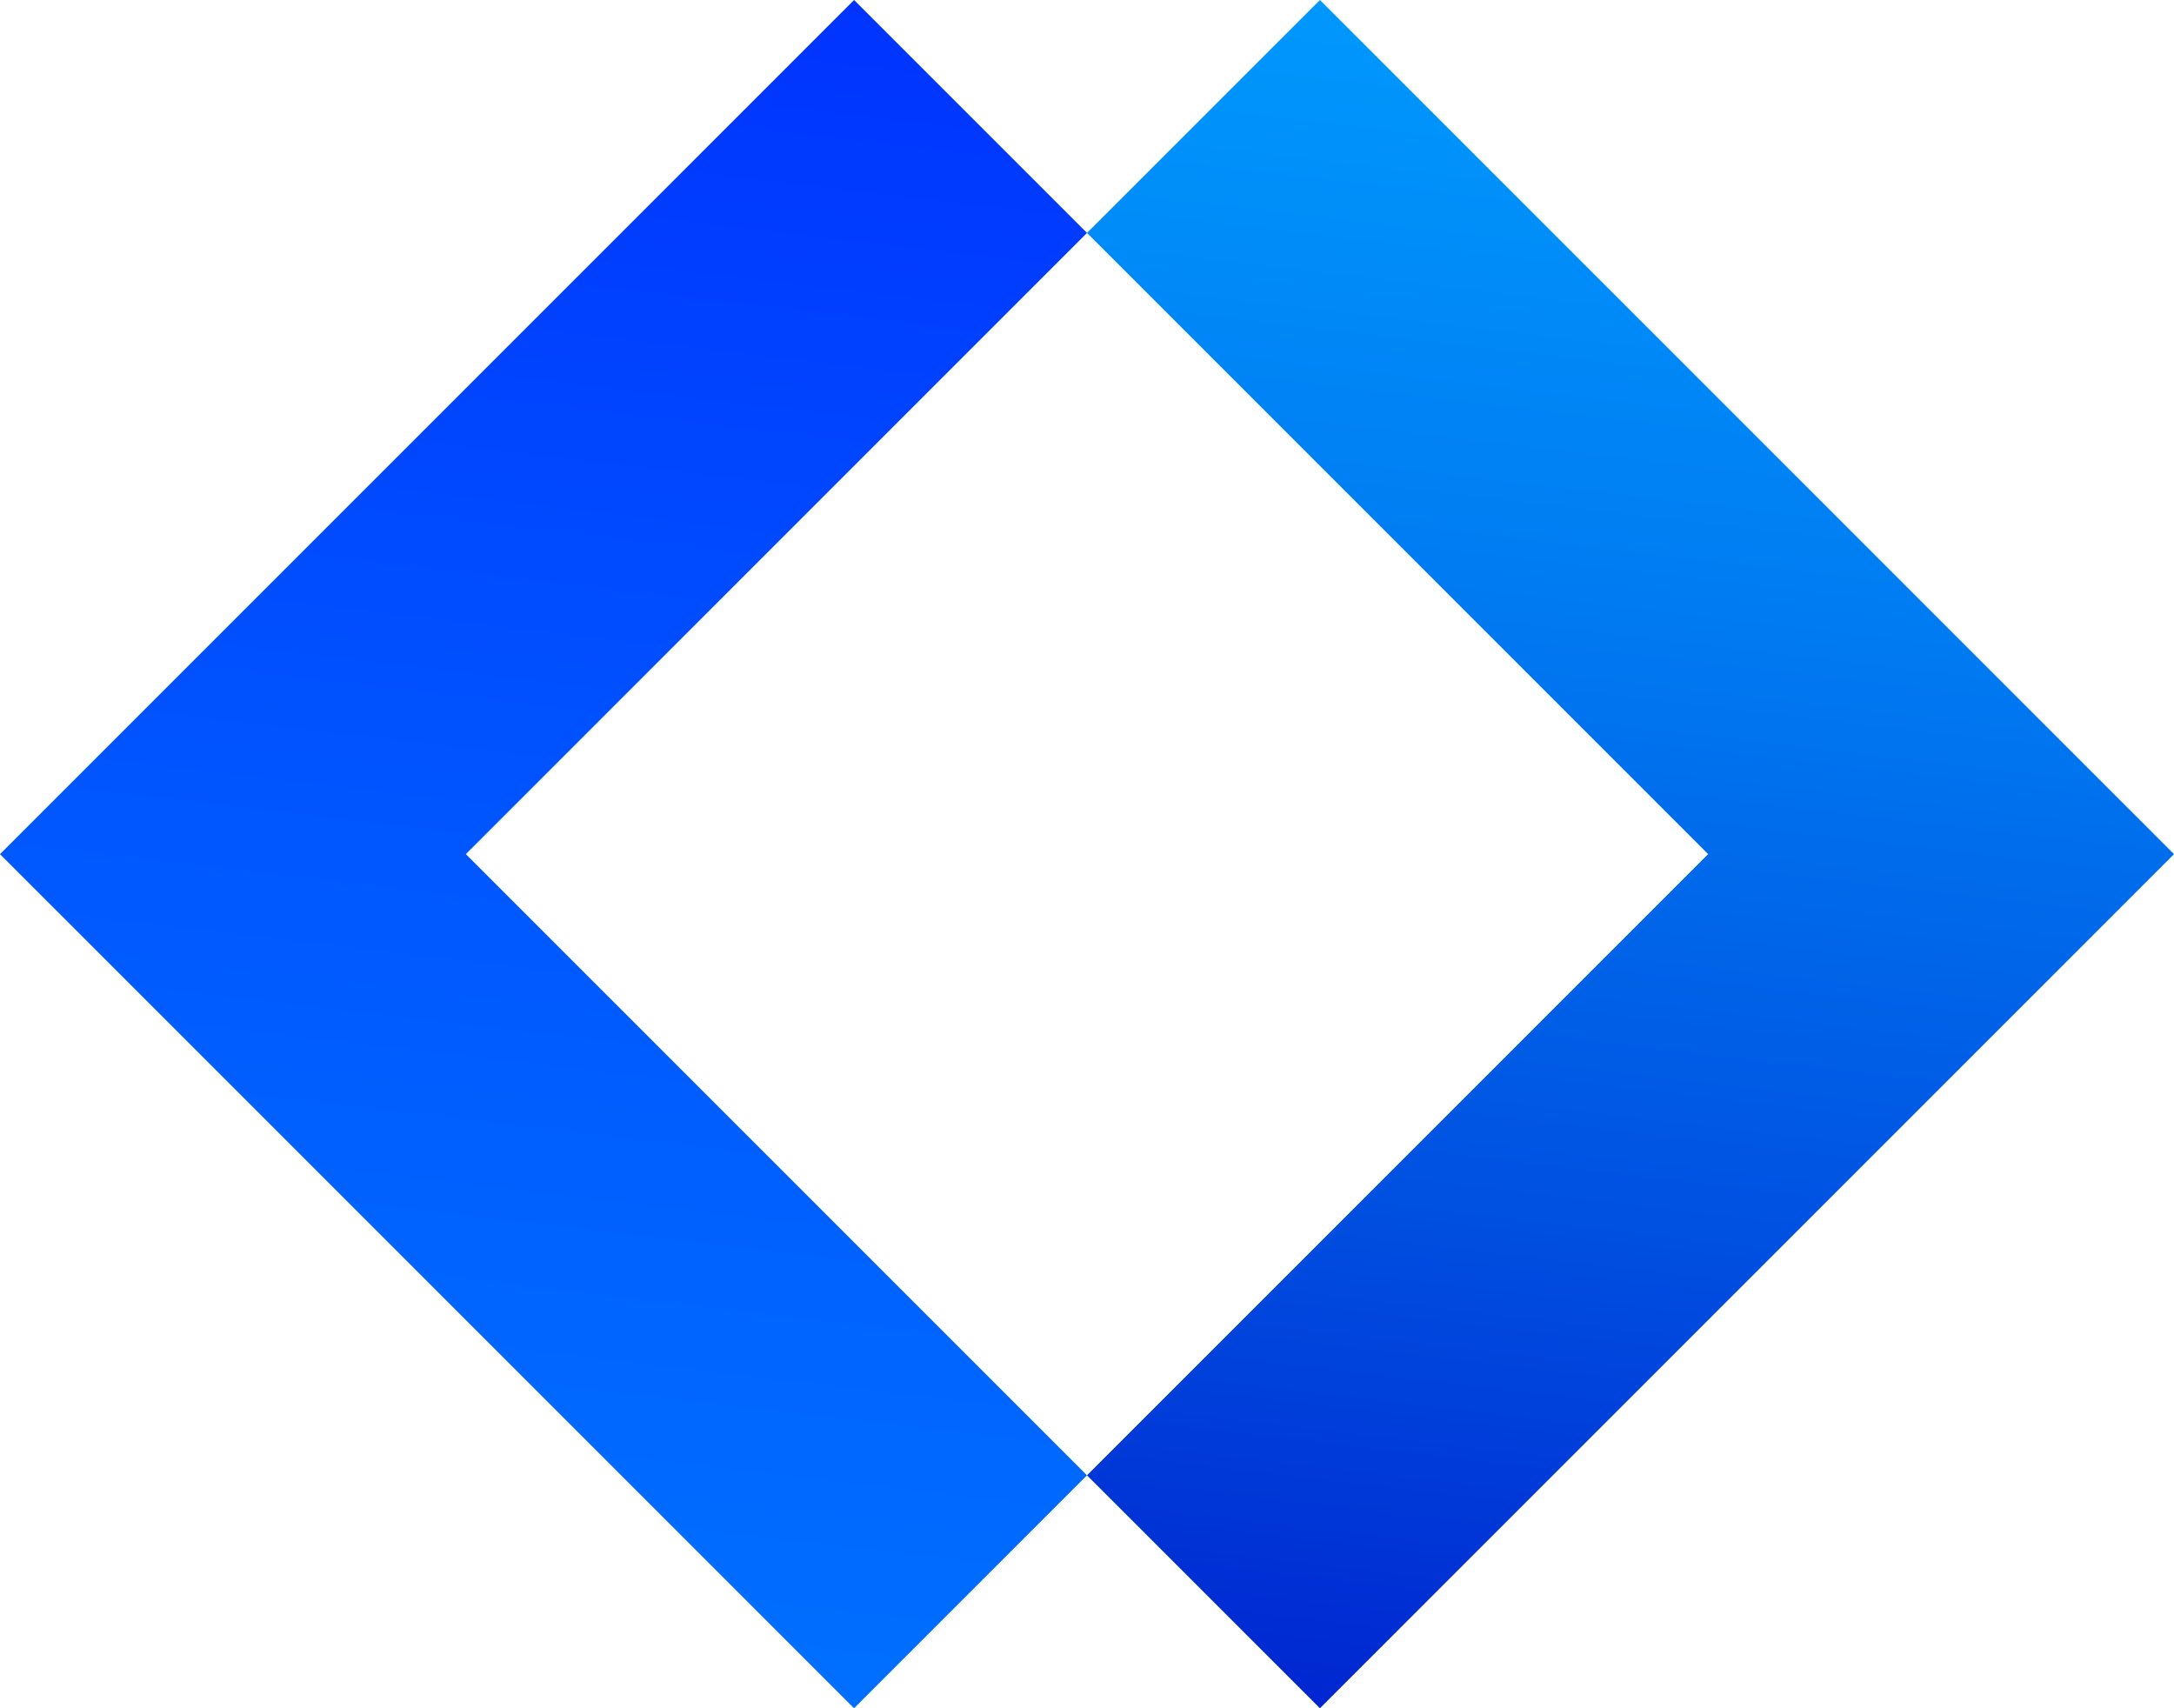 <?xml version="1.0" encoding="UTF-8"?>
<svg id="_レイヤー_2" data-name="レイヤー 2" xmlns="http://www.w3.org/2000/svg" xmlns:xlink="http://www.w3.org/1999/xlink" viewBox="0 0 316.78 248.9">
  <defs>
    <style>
      .cls-1 {
        fill: url(#_名称未設定グラデーション_447);
      }

      .cls-2 {
        fill: url(#_名称未設定グラデーション_448);
      }
    </style>
    <linearGradient id="_名称未設定グラデーション_448" data-name="名称未設定グラデーション 448" x1="350.53" y1="66.12" x2="84.81" y2="276.18" gradientTransform="translate(358.39 100.45) rotate(135)" gradientUnits="userSpaceOnUse">
      <stop offset="0" stop-color="#07f"/>
      <stop offset=".21" stop-color="#006dff"/>
      <stop offset=".55" stop-color="#0054ff"/>
      <stop offset=".99" stop-color="#002bff"/>
      <stop offset="1" stop-color="#002aff"/>
    </linearGradient>
    <linearGradient id="_名称未設定グラデーション_447" data-name="名称未設定グラデーション 447" x1="259.49" y1="-49.04" x2="-6.23" y2="161.02" gradientTransform="translate(358.39 100.45) rotate(135)" gradientUnits="userSpaceOnUse">
      <stop offset="0" stop-color="#0000c2"/>
      <stop offset=".12" stop-color="#0017cb"/>
      <stop offset=".42" stop-color="#0050e1"/>
      <stop offset=".68" stop-color="#007af1"/>
      <stop offset=".88" stop-color="#0093fb"/>
      <stop offset="1" stop-color="#009dff"/>
    </linearGradient>
  </defs>
  <g id="_レイヤー_1-2" data-name="レイヤー 1">
    <g id="logo">
      <path class="cls-2" d="M158.39,214.96l-90.51-90.51,90.51-90.51L124.45,0,0,124.45l124.45,124.45,33.94-33.94Z"/>
      <polygon class="cls-1" points="158.39 214.96 192.33 248.9 316.78 124.45 192.33 0 158.39 33.94 248.9 124.45 158.39 214.96"/>
    </g>
  </g>
</svg>